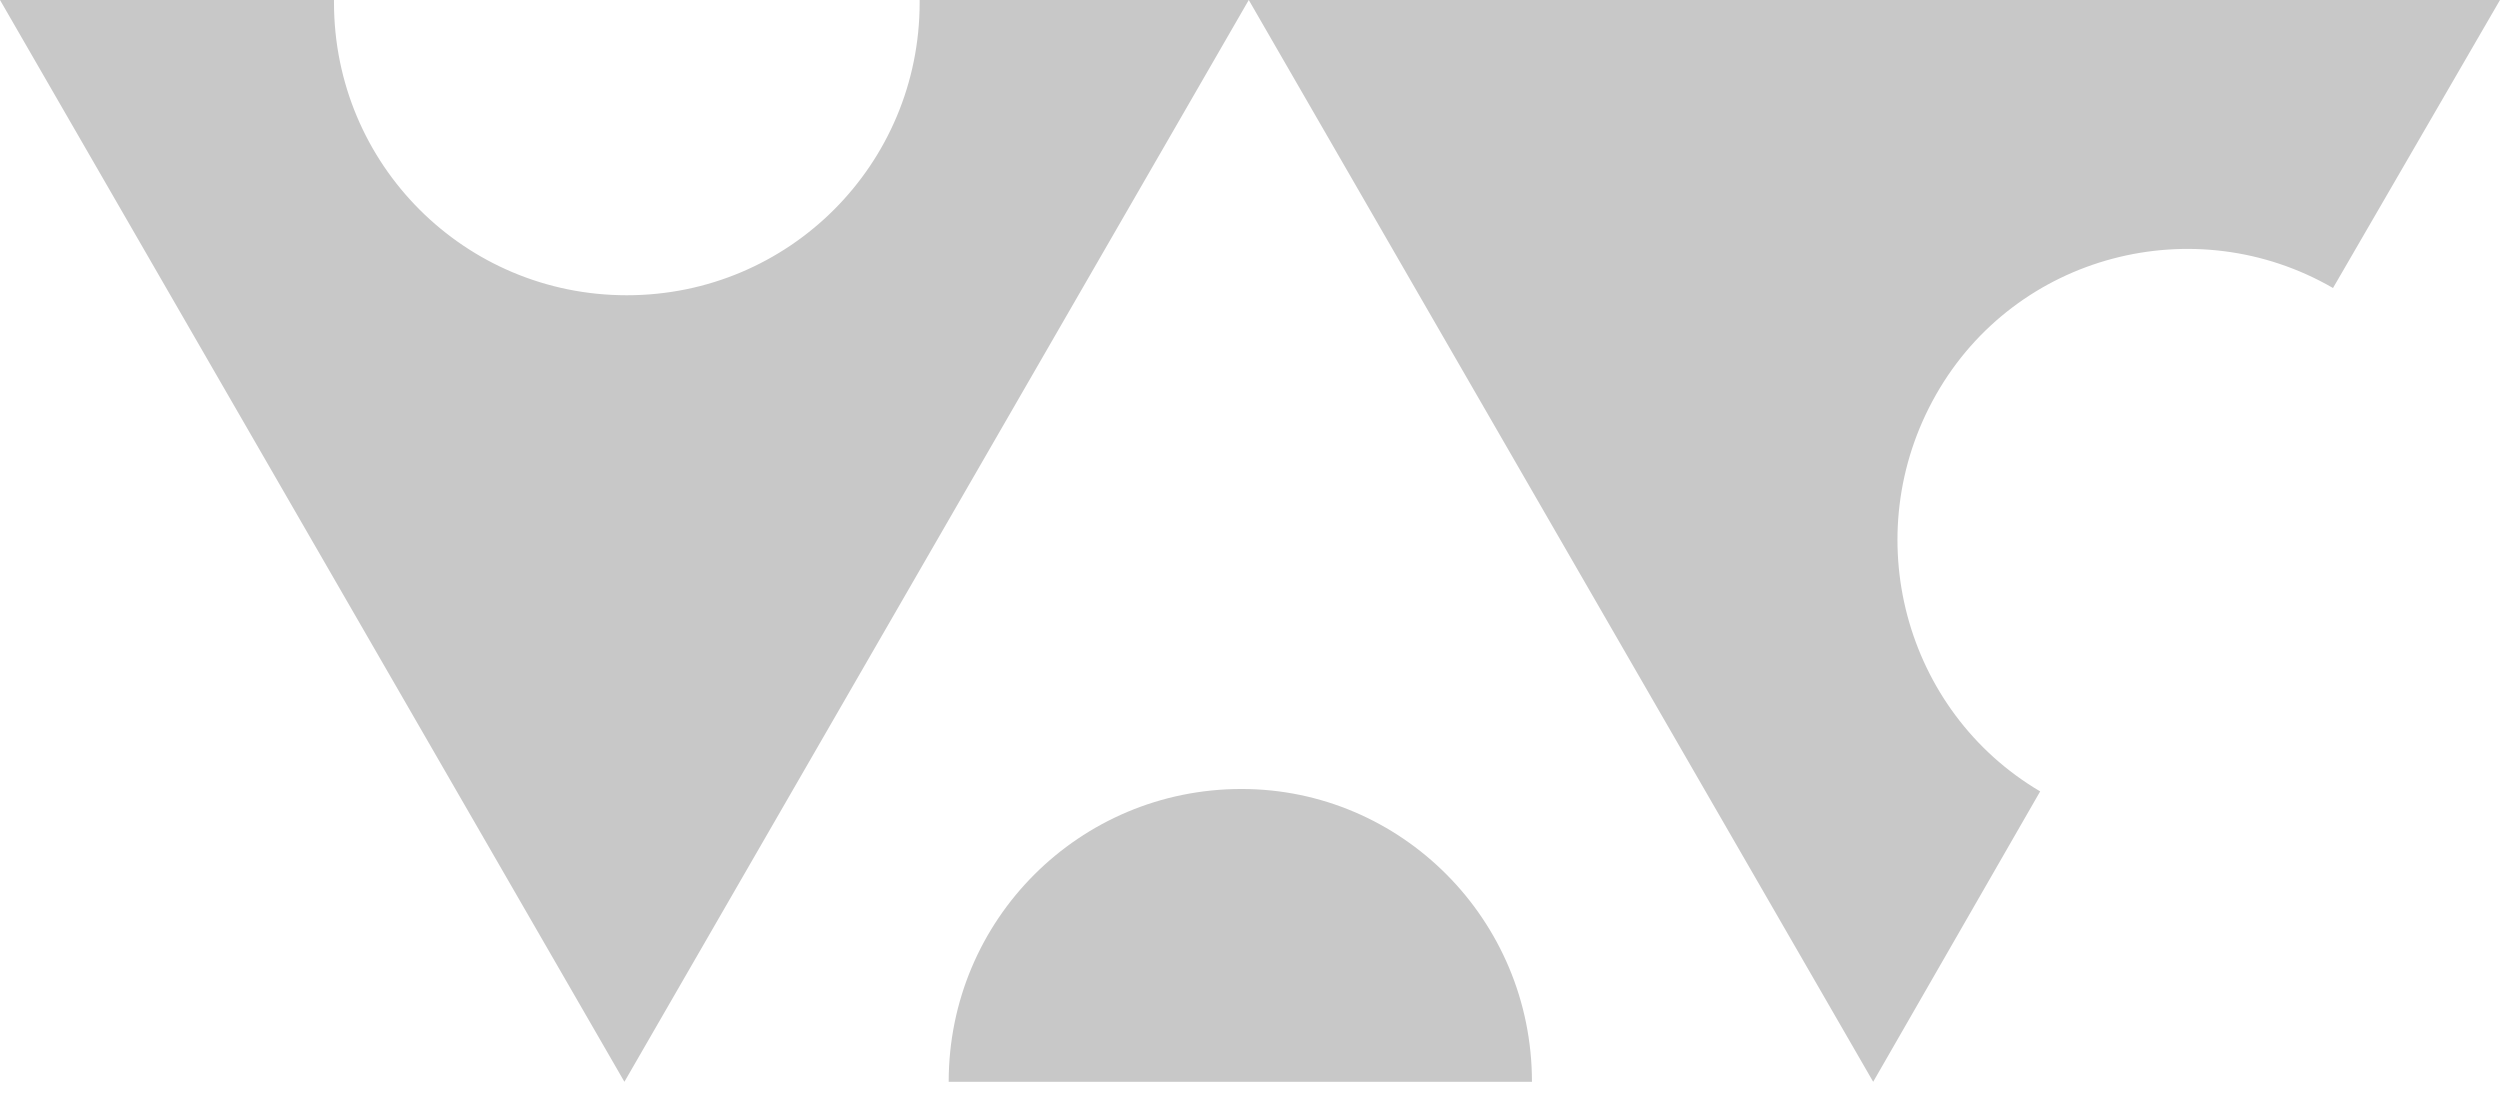 <svg width="59" height="26" viewBox="0 0 59 26" fill="none" xmlns="http://www.w3.org/2000/svg">
<path d="M29.471 0L14.736 25.53L0 0H7.882C7.882 0.057 7.882 0.057 7.882 0.057C7.882 3.884 10.966 6.968 14.793 6.968C18.62 6.968 21.704 3.884 21.704 0.057C21.704 -5.53204e-08 21.704 0 21.704 0C21.704 0 29.471 0 29.471 0ZM29.3 18.62C25.473 18.62 22.389 21.704 22.389 25.53H36.154C36.154 21.704 33.07 18.62 29.3 18.62ZM45.692 9.31C47.577 5.997 51.803 4.912 55.059 6.797L59 0H29.471L44.207 25.53L48.148 18.677C44.95 16.792 43.807 12.623 45.692 9.31Z" fill="#C8C8C8"/>
</svg>
